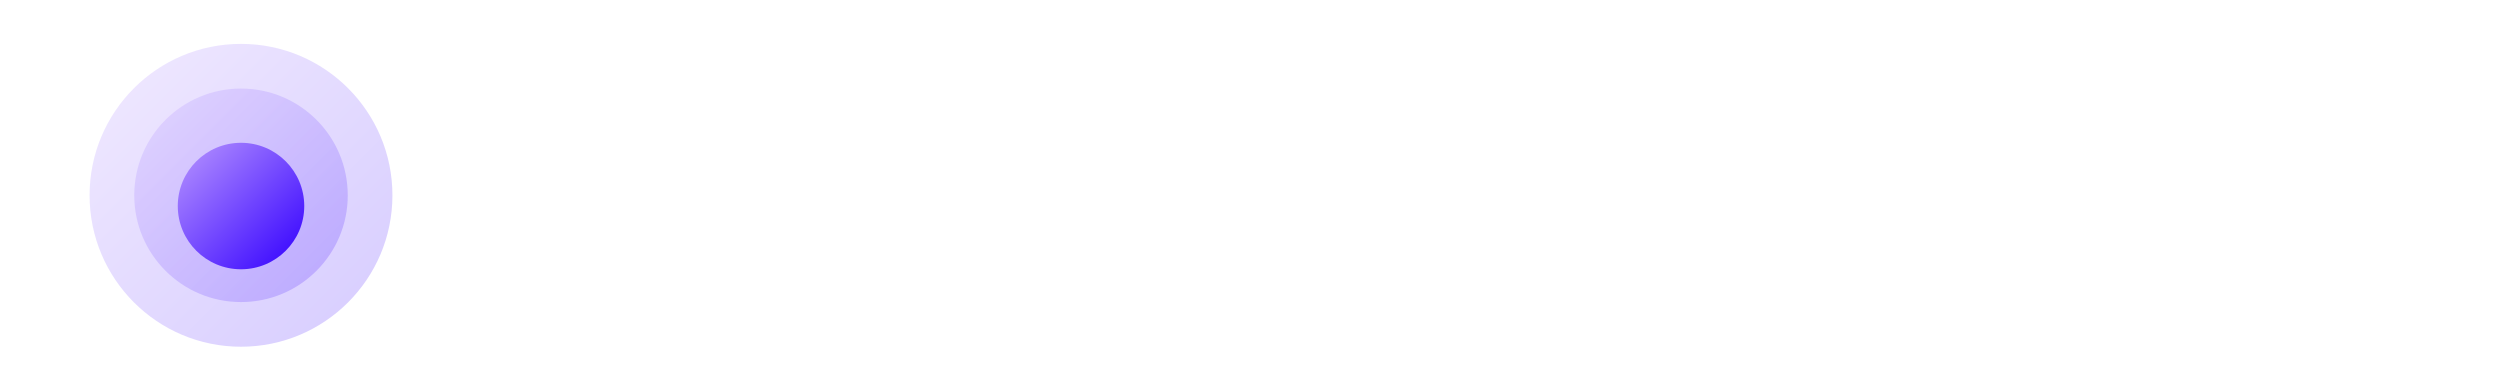 <svg width="256" height="40" viewBox="0 0 256 40" fill="none" xmlns="http://www.w3.org/2000/svg">
<g clip-path="url(#clip0_1394_417)">
<path opacity="0.2" d="M24.678 35.505C33.242 35.505 40.184 28.563 40.184 20C40.184 11.436 33.242 4.494 24.678 4.494C16.115 4.494 9.173 11.436 9.173 20C9.173 28.563 16.115 35.505 24.678 35.505Z" fill="url(#paint0_linear_1394_417)"/>
<path opacity="0.2" d="M24.679 30.931C30.716 30.931 35.61 26.037 35.61 20C35.61 13.962 30.716 9.068 24.679 9.068C18.642 9.068 13.748 13.962 13.748 20C13.748 26.037 18.642 30.931 24.679 30.931Z" fill="url(#paint1_linear_1394_417)"/>
<g filter="url(#filter0_d_1394_417)">
<path d="M24.679 26.476C28.256 26.476 31.155 23.576 31.155 20C31.155 16.424 28.256 13.524 24.679 13.524C21.103 13.524 18.204 16.424 18.204 20C18.204 23.576 21.103 26.476 24.679 26.476Z" fill="url(#paint2_linear_1394_417)"/>
</g>
</g>
<path d="M68.634 19.858C68.634 21.971 68.238 23.78 67.447 25.287C66.661 26.787 65.589 27.936 64.229 28.735C62.876 29.532 61.34 29.931 59.623 29.931C57.906 29.931 56.367 29.532 55.007 28.735C53.654 27.93 52.581 26.778 51.79 25.277C51.004 23.771 50.612 21.964 50.612 19.858C50.612 17.744 51.004 15.938 51.79 14.437C52.581 12.931 53.654 11.778 55.007 10.98C56.367 10.182 57.906 9.783 59.623 9.783C61.34 9.783 62.876 10.182 64.229 10.98C65.589 11.778 66.661 12.931 67.447 14.437C68.238 15.938 68.634 17.744 68.634 19.858ZM65.062 19.858C65.062 18.37 64.829 17.116 64.363 16.094C63.903 15.066 63.265 14.291 62.448 13.767C61.631 13.237 60.689 12.972 59.623 12.972C58.557 12.972 57.615 13.237 56.798 13.767C55.981 14.291 55.339 15.066 54.873 16.094C54.413 17.116 54.184 18.37 54.184 19.858C54.184 21.345 54.413 22.603 54.873 23.631C55.339 24.652 55.981 25.428 56.798 25.957C57.615 26.481 58.557 26.743 59.623 26.743C60.689 26.743 61.631 26.481 62.448 25.957C63.265 25.428 63.903 24.652 64.363 23.631C64.829 22.603 65.062 21.345 65.062 19.858Z" fill="white"/>
<path d="M71.84 29.663V14.954H75.201V17.406H75.354C75.622 16.557 76.082 15.902 76.733 15.443C77.391 14.977 78.141 14.744 78.983 14.744C79.175 14.744 79.389 14.753 79.625 14.773C79.868 14.785 80.069 14.808 80.228 14.84V18.028C80.082 17.977 79.848 17.933 79.529 17.894C79.216 17.85 78.913 17.827 78.62 17.827C77.987 17.827 77.419 17.965 76.915 18.239C76.417 18.507 76.024 18.881 75.737 19.36C75.45 19.838 75.306 20.39 75.306 21.016V29.663H71.84Z" fill="white"/>
<path d="M87.384 29.922C86.228 29.922 85.194 29.625 84.281 29.031C83.368 28.438 82.647 27.576 82.117 26.446C81.587 25.316 81.322 23.943 81.322 22.328C81.322 20.694 81.591 19.315 82.127 18.191C82.669 17.061 83.4 16.209 84.32 15.634C85.239 15.053 86.264 14.763 87.394 14.763C88.255 14.763 88.964 14.91 89.519 15.204C90.075 15.491 90.515 15.839 90.841 16.247C91.167 16.649 91.419 17.029 91.597 17.387H91.741V10.052H95.217V29.663H91.808V27.346H91.597C91.419 27.703 91.16 28.083 90.822 28.485C90.484 28.881 90.037 29.22 89.481 29.501C88.926 29.782 88.227 29.922 87.384 29.922ZM88.351 27.078C89.085 27.078 89.711 26.88 90.228 26.484C90.745 26.082 91.138 25.523 91.406 24.808C91.674 24.093 91.808 23.26 91.808 22.309C91.808 21.358 91.674 20.531 91.406 19.829C91.144 19.127 90.755 18.581 90.238 18.191C89.727 17.802 89.098 17.607 88.351 17.607C87.579 17.607 86.934 17.808 86.417 18.21C85.9 18.613 85.51 19.168 85.249 19.877C84.987 20.585 84.856 21.396 84.856 22.309C84.856 23.228 84.987 24.049 85.249 24.77C85.517 25.485 85.909 26.05 86.426 26.465C86.95 26.874 87.591 27.078 88.351 27.078Z" fill="white"/>
<path d="M98.911 29.663V14.954H102.378V29.663H98.911ZM100.654 12.867C100.105 12.867 99.633 12.685 99.237 12.321C98.841 11.951 98.643 11.507 98.643 10.99C98.643 10.466 98.841 10.023 99.237 9.659C99.633 9.289 100.105 9.104 100.654 9.104C101.21 9.104 101.682 9.289 102.071 9.659C102.467 10.023 102.665 10.466 102.665 10.99C102.665 11.507 102.467 11.951 102.071 12.321C101.682 12.685 101.21 12.867 100.654 12.867Z" fill="white"/>
<path d="M109.409 21.045V29.663H105.943V14.954H109.256V17.454H109.428C109.767 16.63 110.306 15.976 111.047 15.491C111.794 15.006 112.716 14.763 113.814 14.763C114.829 14.763 115.713 14.98 116.467 15.414C117.226 15.848 117.814 16.477 118.229 17.301C118.65 18.124 118.857 19.123 118.851 20.298V29.663H115.385V20.834C115.385 19.851 115.129 19.082 114.618 18.526C114.114 17.971 113.415 17.693 112.521 17.693C111.915 17.693 111.375 17.827 110.903 18.096C110.437 18.357 110.07 18.737 109.802 19.235C109.54 19.733 109.409 20.336 109.409 21.045Z" fill="white"/>
<path d="M126.608 29.96C125.676 29.96 124.836 29.794 124.089 29.462C123.349 29.124 122.761 28.626 122.327 27.968C121.899 27.311 121.686 26.5 121.686 25.536C121.686 24.706 121.839 24.02 122.145 23.477C122.452 22.935 122.87 22.5 123.4 22.175C123.93 21.849 124.527 21.604 125.19 21.438C125.861 21.265 126.553 21.141 127.268 21.064C128.13 20.975 128.829 20.895 129.366 20.825C129.902 20.748 130.291 20.633 130.534 20.48C130.783 20.32 130.907 20.075 130.907 19.743V19.685C130.907 18.964 130.694 18.405 130.266 18.009C129.838 17.613 129.222 17.416 128.418 17.416C127.569 17.416 126.895 17.601 126.397 17.971C125.905 18.341 125.574 18.779 125.401 19.283L122.164 18.823C122.42 17.93 122.841 17.183 123.428 16.582C124.016 15.976 124.734 15.523 125.583 15.223C126.432 14.916 127.371 14.763 128.398 14.763C129.107 14.763 129.813 14.846 130.515 15.012C131.217 15.178 131.859 15.453 132.44 15.835C133.021 16.212 133.487 16.726 133.838 17.377C134.195 18.028 134.374 18.842 134.374 19.819V29.663H131.041V27.643H130.927C130.716 28.051 130.419 28.434 130.036 28.792C129.659 29.143 129.184 29.427 128.609 29.644C128.041 29.855 127.374 29.96 126.608 29.96ZM127.508 27.413C128.204 27.413 128.807 27.276 129.318 27.001C129.828 26.72 130.221 26.35 130.496 25.89C130.777 25.431 130.917 24.93 130.917 24.387V22.654C130.808 22.743 130.623 22.826 130.362 22.903C130.106 22.979 129.819 23.046 129.5 23.104C129.181 23.161 128.865 23.212 128.552 23.257C128.239 23.302 127.968 23.34 127.738 23.372C127.221 23.442 126.758 23.557 126.349 23.717C125.941 23.876 125.618 24.1 125.382 24.387C125.146 24.668 125.028 25.032 125.028 25.479C125.028 26.117 125.261 26.599 125.727 26.925C126.193 27.25 126.786 27.413 127.508 27.413Z" fill="white"/>
<path d="M141.326 10.052V29.663H137.86V10.052H141.326Z" fill="white"/>
<path d="M156.516 18.842L153.356 19.187C153.267 18.868 153.11 18.568 152.887 18.287C152.67 18.006 152.376 17.779 152.006 17.607C151.636 17.435 151.182 17.349 150.646 17.349C149.925 17.349 149.318 17.505 148.827 17.818C148.341 18.131 148.102 18.536 148.108 19.034C148.102 19.462 148.258 19.81 148.578 20.078C148.903 20.346 149.44 20.566 150.186 20.738L152.695 21.275C154.087 21.575 155.121 22.05 155.798 22.702C156.481 23.353 156.826 24.205 156.832 25.258C156.826 26.184 156.555 27.001 156.018 27.71C155.488 28.412 154.751 28.961 153.806 29.357C152.861 29.753 151.776 29.951 150.55 29.951C148.75 29.951 147.301 29.574 146.203 28.821C145.105 28.061 144.45 27.004 144.24 25.651L147.62 25.325C147.773 25.989 148.099 26.491 148.597 26.829C149.095 27.167 149.743 27.336 150.541 27.336C151.364 27.336 152.025 27.167 152.523 26.829C153.027 26.491 153.28 26.072 153.28 25.574C153.28 25.153 153.117 24.805 152.791 24.531C152.472 24.256 151.974 24.045 151.297 23.899L148.788 23.372C147.377 23.078 146.334 22.584 145.657 21.888C144.98 21.185 144.645 20.298 144.651 19.226C144.645 18.319 144.891 17.534 145.389 16.87C145.893 16.199 146.592 15.682 147.486 15.318C148.386 14.948 149.424 14.763 150.598 14.763C152.322 14.763 153.679 15.13 154.668 15.864C155.664 16.598 156.28 17.591 156.516 18.842Z" fill="white"/>
<path d="M170.66 29.663L165.125 10.052H168.946L172.48 24.464H172.662L176.435 10.052H179.911L183.693 24.473H183.866L187.399 10.052H191.22L185.685 29.663H182.18L178.254 15.902H178.101L174.165 29.663H170.66Z" fill="white"/>
<path d="M196.262 29.96C195.33 29.96 194.49 29.794 193.743 29.462C193.003 29.124 192.415 28.626 191.981 27.968C191.554 27.311 191.34 26.5 191.34 25.536C191.34 24.706 191.493 24.02 191.799 23.477C192.106 22.935 192.524 22.5 193.054 22.175C193.584 21.849 194.181 21.604 194.845 21.438C195.515 21.265 196.208 21.141 196.923 21.064C197.784 20.975 198.484 20.895 199.02 20.825C199.556 20.748 199.945 20.633 200.188 20.48C200.437 20.32 200.562 20.075 200.562 19.743V19.685C200.562 18.964 200.348 18.405 199.92 18.009C199.492 17.613 198.876 17.416 198.072 17.416C197.223 17.416 196.549 17.601 196.051 17.971C195.56 18.341 195.228 18.779 195.055 19.283L191.819 18.823C192.074 17.93 192.495 17.183 193.083 16.582C193.67 15.976 194.388 15.523 195.237 15.223C196.086 14.916 197.025 14.763 198.053 14.763C198.761 14.763 199.467 14.846 200.169 15.012C200.871 15.178 201.513 15.453 202.094 15.835C202.675 16.212 203.141 16.726 203.492 17.377C203.849 18.028 204.028 18.842 204.028 19.819V29.663H200.696V27.643H200.581C200.37 28.051 200.073 28.434 199.69 28.792C199.313 29.143 198.838 29.427 198.263 29.644C197.695 29.855 197.028 29.96 196.262 29.96ZM197.162 27.413C197.858 27.413 198.461 27.276 198.972 27.001C199.483 26.72 199.875 26.35 200.15 25.89C200.431 25.431 200.571 24.93 200.571 24.387V22.654C200.463 22.743 200.277 22.826 200.016 22.903C199.76 22.979 199.473 23.046 199.154 23.104C198.835 23.161 198.519 23.212 198.206 23.257C197.893 23.302 197.622 23.34 197.392 23.372C196.875 23.442 196.412 23.557 196.003 23.717C195.595 23.876 195.272 24.1 195.036 24.387C194.8 24.668 194.682 25.032 194.682 25.479C194.682 26.117 194.915 26.599 195.381 26.925C195.847 27.25 196.441 27.413 197.162 27.413Z" fill="white"/>
<path d="M210.98 10.052V29.663H207.514V10.052H210.98Z" fill="white"/>
<path d="M218.012 10.052V29.663H214.545V10.052H218.012Z" fill="white"/>
<path d="M228.088 29.951C226.613 29.951 225.34 29.644 224.267 29.031C223.201 28.412 222.381 27.538 221.806 26.407C221.232 25.271 220.944 23.934 220.944 22.395C220.944 20.882 221.232 19.554 221.806 18.412C222.387 17.262 223.198 16.369 224.238 15.73C225.279 15.085 226.502 14.763 227.906 14.763C228.813 14.763 229.668 14.91 230.472 15.204C231.283 15.491 231.998 15.938 232.618 16.544C233.243 17.151 233.735 17.923 234.092 18.862C234.45 19.794 234.629 20.904 234.629 22.194V23.257H222.572V20.92H231.306C231.299 20.256 231.156 19.666 230.875 19.149C230.594 18.625 230.201 18.214 229.697 17.913C229.199 17.613 228.618 17.463 227.954 17.463C227.245 17.463 226.623 17.636 226.087 17.981C225.55 18.319 225.132 18.766 224.832 19.321C224.538 19.87 224.388 20.474 224.382 21.131V23.171C224.382 24.026 224.538 24.76 224.851 25.373C225.164 25.98 225.601 26.446 226.163 26.771C226.725 27.091 227.383 27.25 228.136 27.25C228.64 27.25 229.097 27.18 229.505 27.04C229.914 26.893 230.268 26.679 230.568 26.398C230.868 26.117 231.095 25.769 231.248 25.354L234.485 25.718C234.281 26.573 233.891 27.32 233.317 27.959C232.748 28.591 232.021 29.082 231.133 29.434C230.246 29.778 229.231 29.951 228.088 29.951Z" fill="white"/>
<path d="M244.906 14.954V17.636H236.45V14.954H244.906ZM238.538 11.431H242.005V25.239C242.005 25.705 242.075 26.063 242.215 26.312C242.362 26.554 242.554 26.72 242.79 26.81C243.026 26.899 243.288 26.944 243.575 26.944C243.792 26.944 243.99 26.928 244.169 26.896C244.354 26.864 244.494 26.835 244.59 26.81L245.174 29.52C244.989 29.584 244.724 29.654 244.379 29.73C244.041 29.807 243.626 29.852 243.134 29.864C242.266 29.89 241.484 29.759 240.788 29.472C240.092 29.178 239.54 28.725 239.132 28.112C238.729 27.499 238.532 26.733 238.538 25.814V11.431Z" fill="white"/>
<defs>
<filter id="filter0_d_1394_417" x="17.105" y="13.524" width="15.148" height="15.148" filterUnits="userSpaceOnUse" color-interpolation-filters="sRGB">
<feFlood flood-opacity="0" result="BackgroundImageFix"/>
<feColorMatrix in="SourceAlpha" type="matrix" values="0 0 0 0 0 0 0 0 0 0 0 0 0 0 0 0 0 0 127 0" result="hardAlpha"/>
<feOffset dy="1.098"/>
<feGaussianBlur stdDeviation="0.549"/>
<feComposite in2="hardAlpha" operator="out"/>
<feColorMatrix type="matrix" values="0 0 0 0 0 0 0 0 0 0 0 0 0 0 0 0 0 0 0.25 0"/>
<feBlend mode="normal" in2="BackgroundImageFix" result="effect1_dropShadow_1394_417"/>
<feBlend mode="normal" in="SourceGraphic" in2="effect1_dropShadow_1394_417" result="shape"/>
</filter>
<linearGradient id="paint0_linear_1394_417" x1="-4.705" y1="20.159" x2="24.838" y2="49.701" gradientUnits="userSpaceOnUse">
<stop stop-color="#B491FF"/>
<stop offset="1" stop-color="#3300FF"/>
</linearGradient>
<linearGradient id="paint1_linear_1394_417" x1="3.964" y1="20.112" x2="24.791" y2="40.939" gradientUnits="userSpaceOnUse">
<stop stop-color="#B491FF"/>
<stop offset="1" stop-color="#3300FF"/>
</linearGradient>
<linearGradient id="paint2_linear_1394_417" x1="12.408" y1="20.066" x2="24.745" y2="32.404" gradientUnits="userSpaceOnUse">
<stop stop-color="#B491FF"/>
<stop offset="1" stop-color="#3300FF"/>
</linearGradient>
<clipPath id="clip0_1394_417">
<rect width="31.011" height="31.011" fill="white" transform="translate(9.173 4.494)"/>
</clipPath>
</defs>
</svg>

